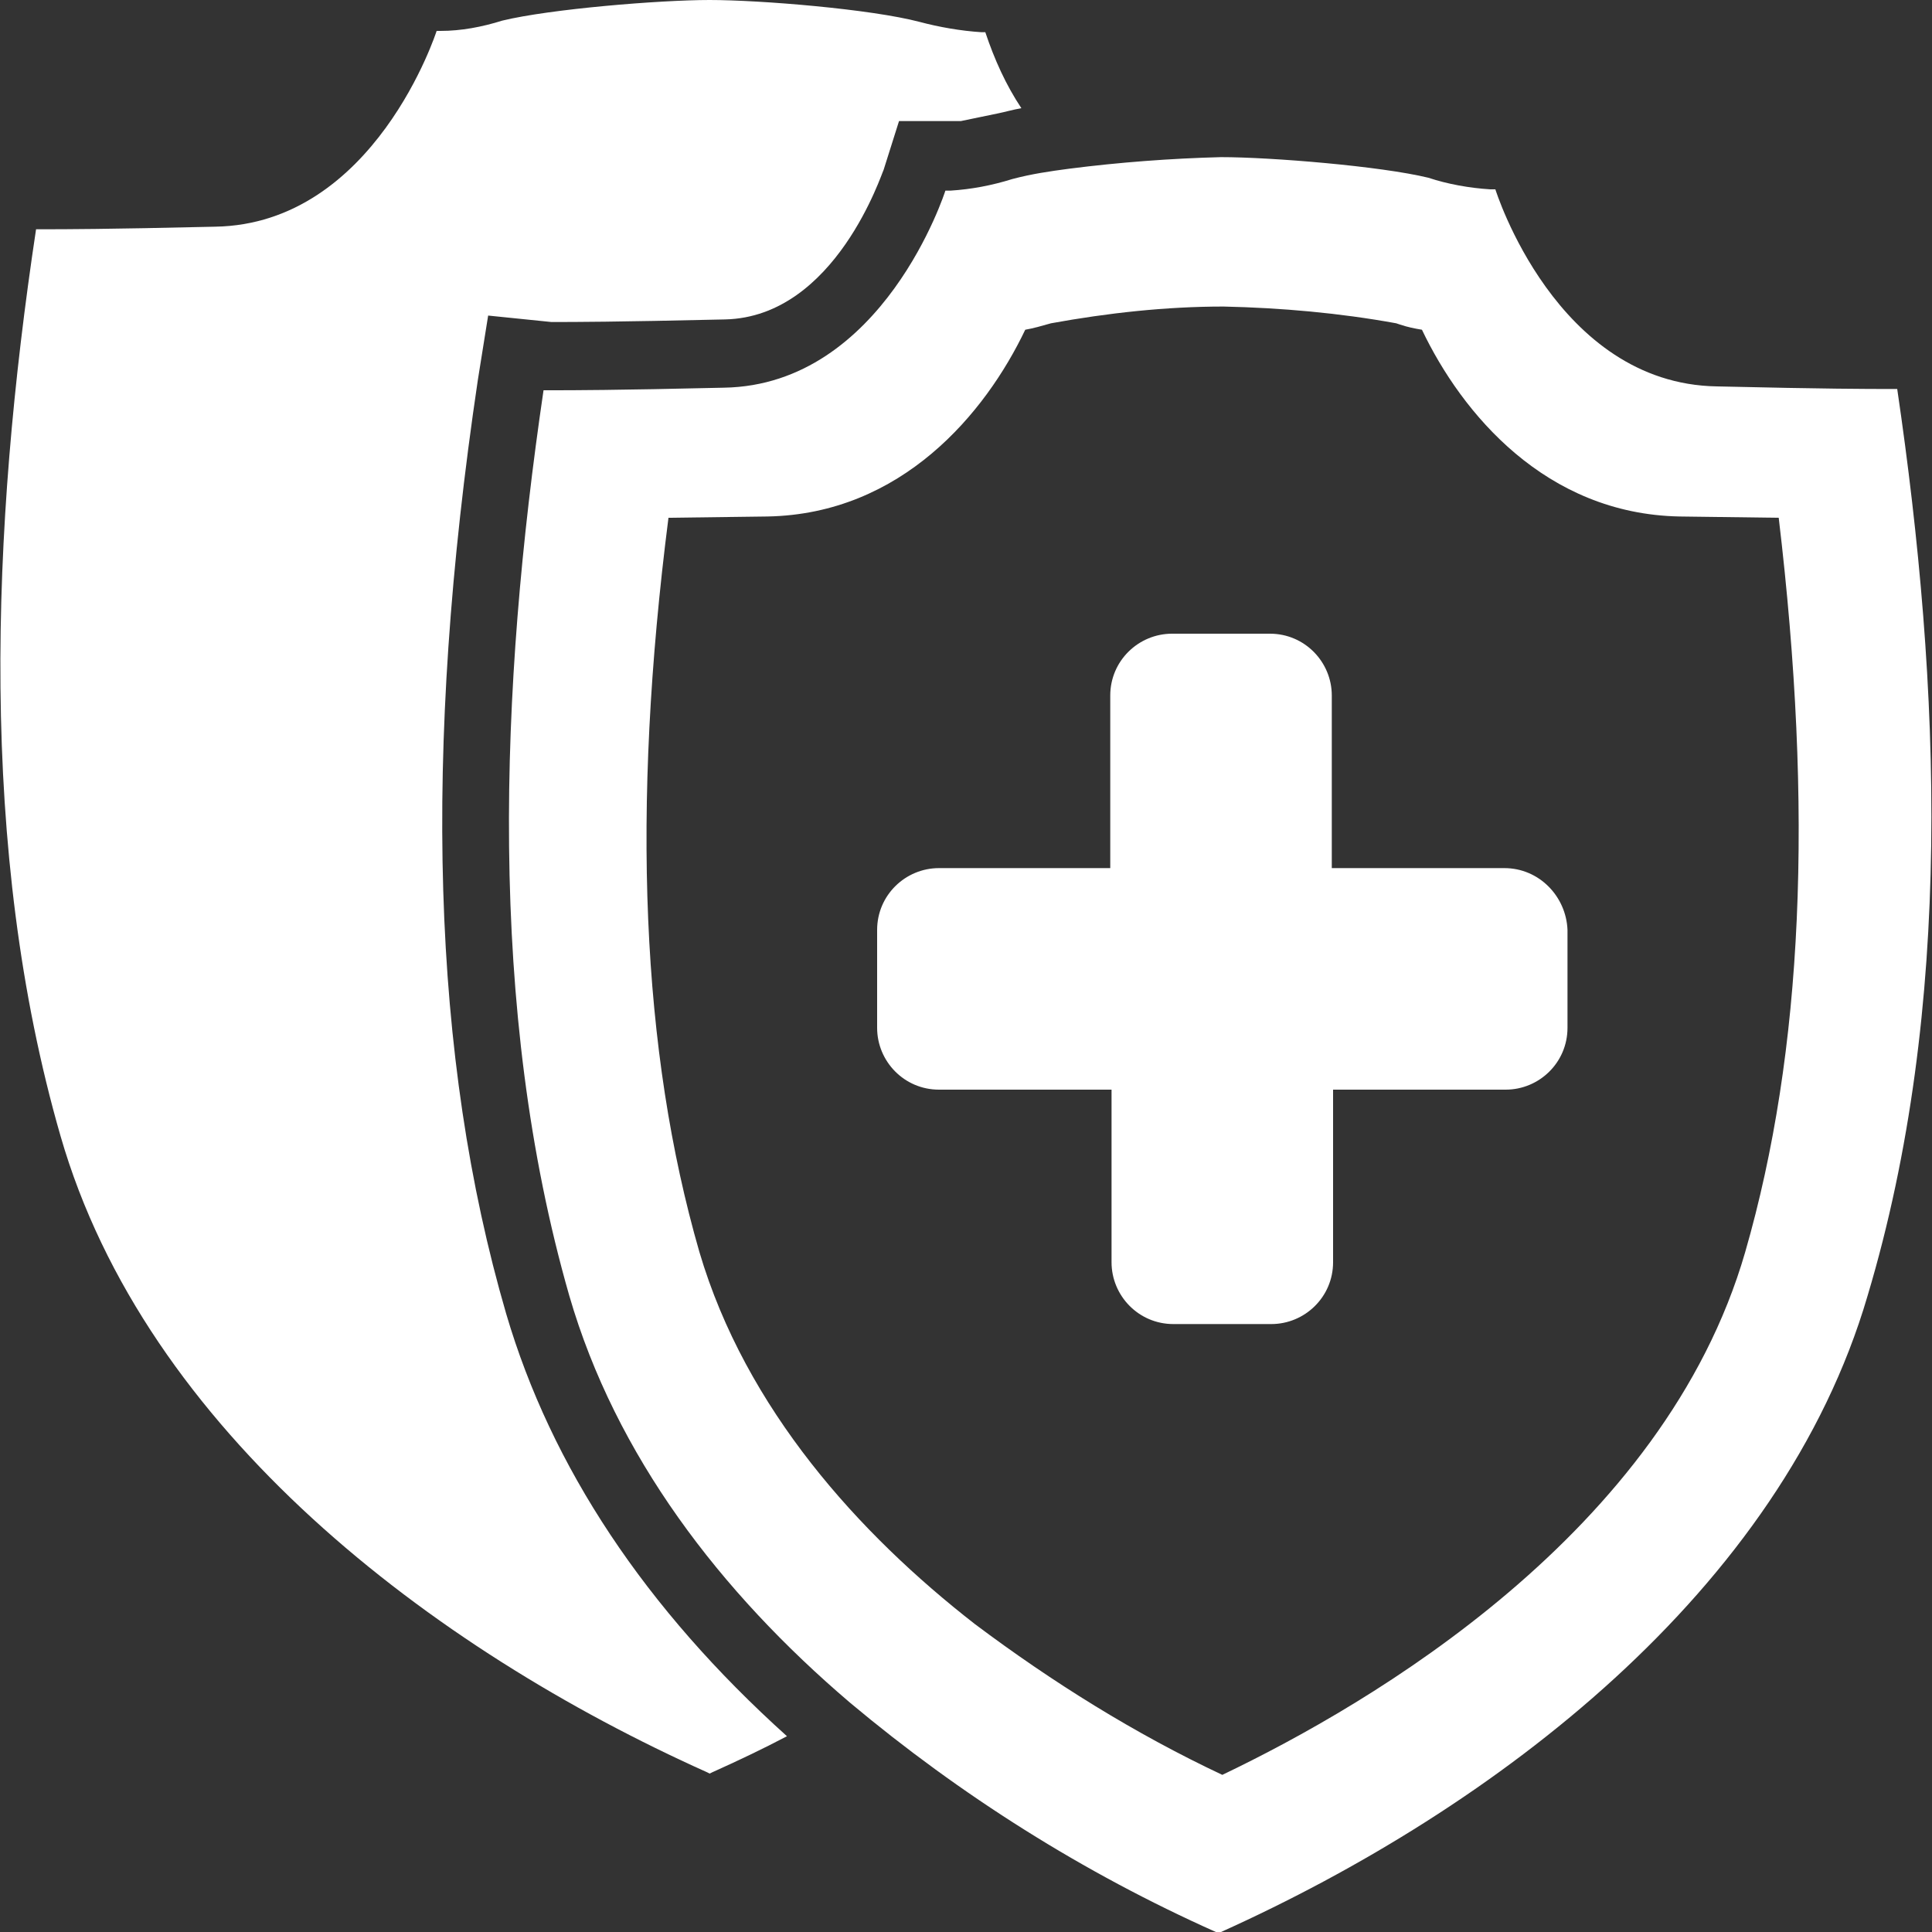 <?xml version="1.0" encoding="UTF-8"?> <svg xmlns="http://www.w3.org/2000/svg" id="Layer_1" viewBox="0 0 150 150"><rect x="0" y="0" width="150" height="150" fill="#333333" stroke="none"/><style>.st0{fill:#fff}</style><path class="st0" d="M39.3 102c-5.8-19.9-6.5-43.6-2.2-72.5l.8-5 4.9.5h.4c1.2 0 4.5 0 13.1-.2s12.2-11.5 12.3-11.6l1.2-3.8h4.8c1-.2 1.9-.4 2.9-.6.5-.1 1.2-.3 1.8-.4-1.2-1.8-2.1-3.8-2.8-5.9h-.3c-1.6-.1-3.3-.4-4.8-.8C67.6.7 59 0 55.1 0 51.2 0 42.7.7 39 1.6c-1.6.5-3.2.8-4.8.8h-.3s-4.8 15-17.2 15.2c-8.5.2-11.9.2-13.2.2h-.7C-.7 41-1.7 66 4.7 88.2c6.6 22.9 28.8 39.8 50.2 49.4l.2.1.2-.1c2-.9 3.9-1.8 5.8-2.8-11-9.9-18.3-20.9-21.8-32.8z"></path><path class="st0" d="M147.3 30.2h-.8c-1.3 0-4.7 0-13.2-.2-12.5-.2-17.2-15.3-17.2-15.3h-.4c-1.6-.1-3.3-.4-4.8-.9-3.7-.9-12.2-1.6-16.1-1.6-3.9.1-7.9.4-11.8.9-1.5.2-2.9.4-4.4.8-1.6.5-3.2.8-4.8.9h-.4s-4.8 15.1-17.2 15.3c-8.5.2-11.9.2-13.2.2h-.8c-3.4 23.1-4.4 48 2 70.3 3.6 12.4 11.7 23 21.8 31.6 8.6 7.2 18.1 13.2 28.4 17.8l.2.1c.1 0 .2-.1.2-.1 21.3-9.6 43.5-26.5 50.2-49.4 6.7-22.4 5.7-47.3 2.3-70.4zm-11.8 67c-6.3 21.8-29.1 35.1-40.6 40.6-6.8-3.2-13.2-7.2-19.2-11.7-9-7-17.8-16.7-21.4-28.9-4.5-15.6-5.3-34.3-2.4-57l7.7-.1c10.4-.2 16.9-8 20-14.5.6-.1 1.3-.3 2-.5 4.4-.8 8.9-1.3 13.4-1.3 4.5.1 9 .5 13.4 1.3l.3.1c.6.2 1.1.3 1.7.4 3.1 6.5 9.6 14.3 20 14.5l7.7.1c2.7 22.7 1.9 41.4-2.6 57z"></path><path class="st0" d="M116.8 67.4h-13.4V54c0-2.6-2.1-4.8-4.8-4.8H91c-2.6 0-4.8 2.1-4.8 4.8v13.4H72.9c-2.6 0-4.8 2.1-4.8 4.8v7.6c0 2.6 2.1 4.8 4.8 4.8h13.4V98c0 2.6 2.1 4.8 4.8 4.8h7.6c2.6 0 4.8-2.1 4.8-4.8V84.6h13.4c2.6 0 4.8-2.1 4.8-4.8v-7.6c-.1-2.6-2.2-4.8-4.9-4.8z"></path></svg> 